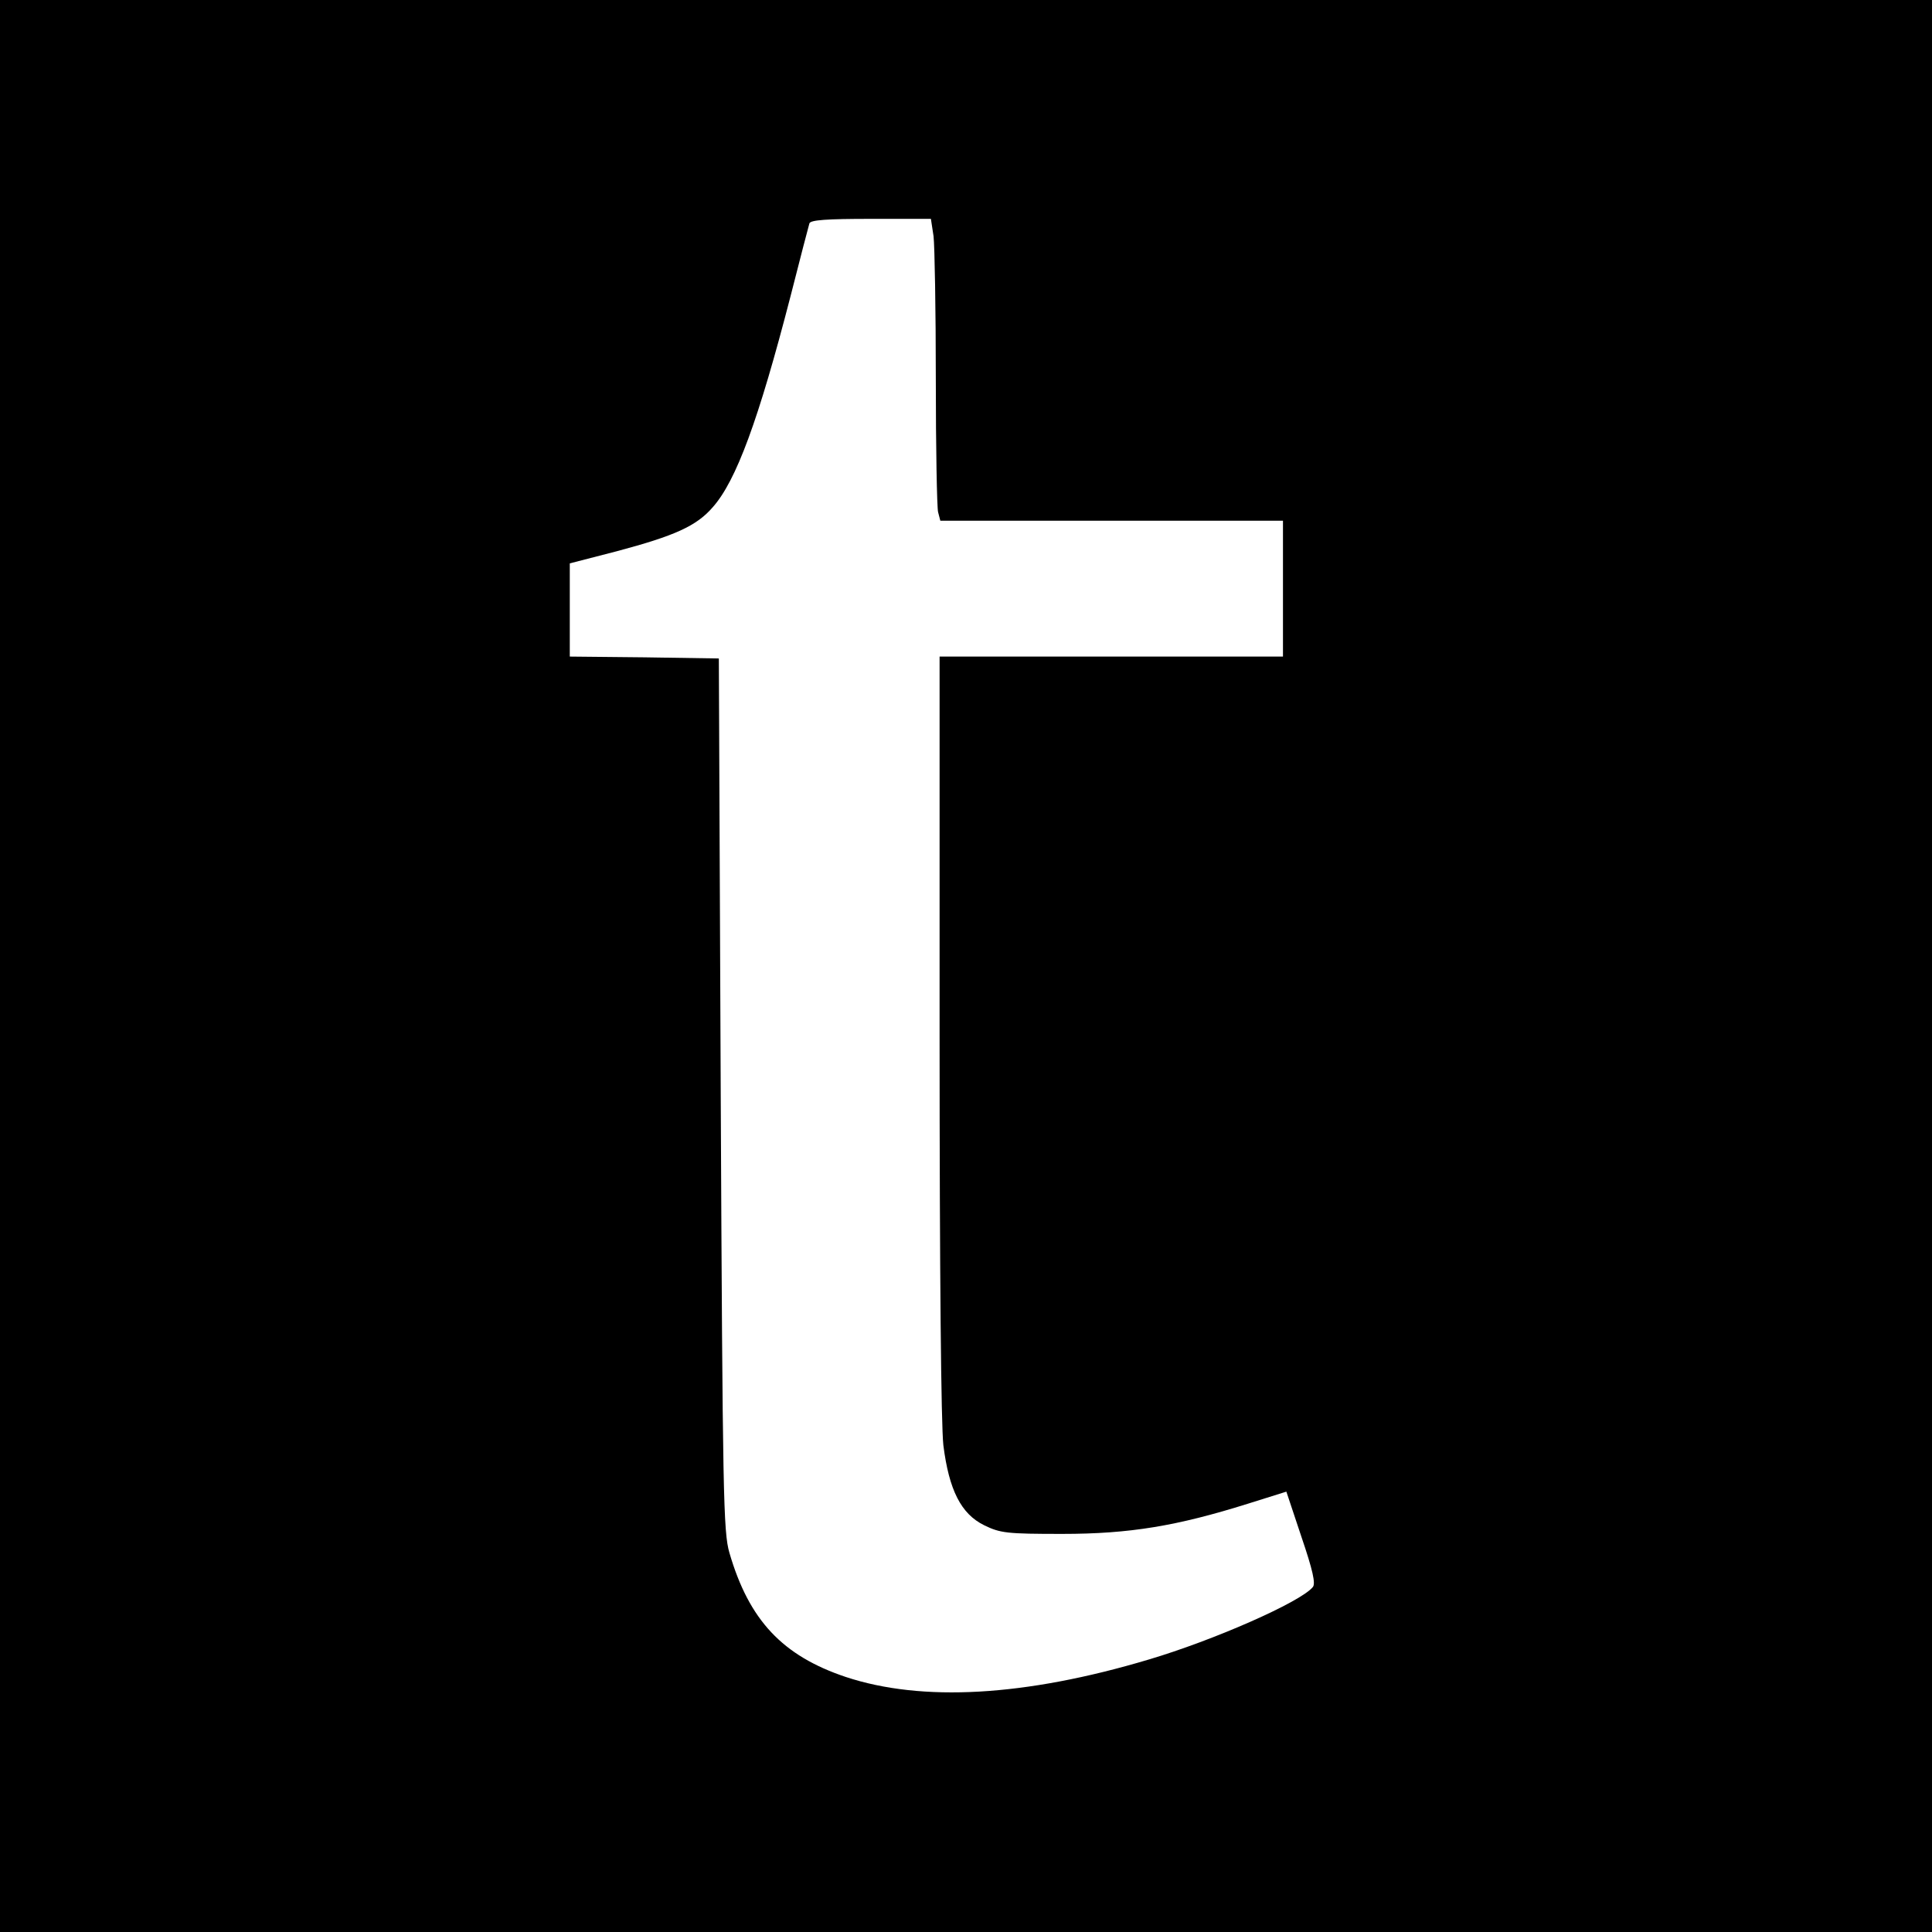 <?xml version="1.0" standalone="no"?>
<!DOCTYPE svg PUBLIC "-//W3C//DTD SVG 20010904//EN"
 "http://www.w3.org/TR/2001/REC-SVG-20010904/DTD/svg10.dtd">
<svg version="1.0" xmlns="http://www.w3.org/2000/svg"
 width="512pt" height="512pt" viewBox="0 0 512 512"
 preserveAspectRatio="xMidYMid meet">
<g transform="translate(0,512) scale(0.1,-0.1)"
fill="#000000" stroke="none">
<path d="M0 2560 l0 -2560 2560 0 2560 0 0 2560 0 2560 -2560 0 -2560 0 0
-2560z m2474 1934 c3 -26 6 -196 6 -378 0 -182 3 -341 6 -353 l6 -23 454 0
454 0 0 -180 0 -180 -455 0 -455 0 0 -1003 c0 -631 4 -1034 10 -1087 15 -119
47 -182 108 -212 43 -21 60 -23 207 -23 179 0 304 21 492 80 l102 32 40 -120
c30 -88 38 -124 30 -133 -33 -40 -263 -141 -435 -192 -328 -98 -601 -113 -803
-46 -167 56 -256 150 -308 329 -16 55 -18 149 -23 1215 l-5 1155 -197 3 -198
2 0 124 0 123 124 32 c154 41 212 67 255 117 62 70 121 230 206 559 25 99 48
186 50 193 3 9 45 12 163 12 l159 0 7 -46z"/>
</g>
</svg>
